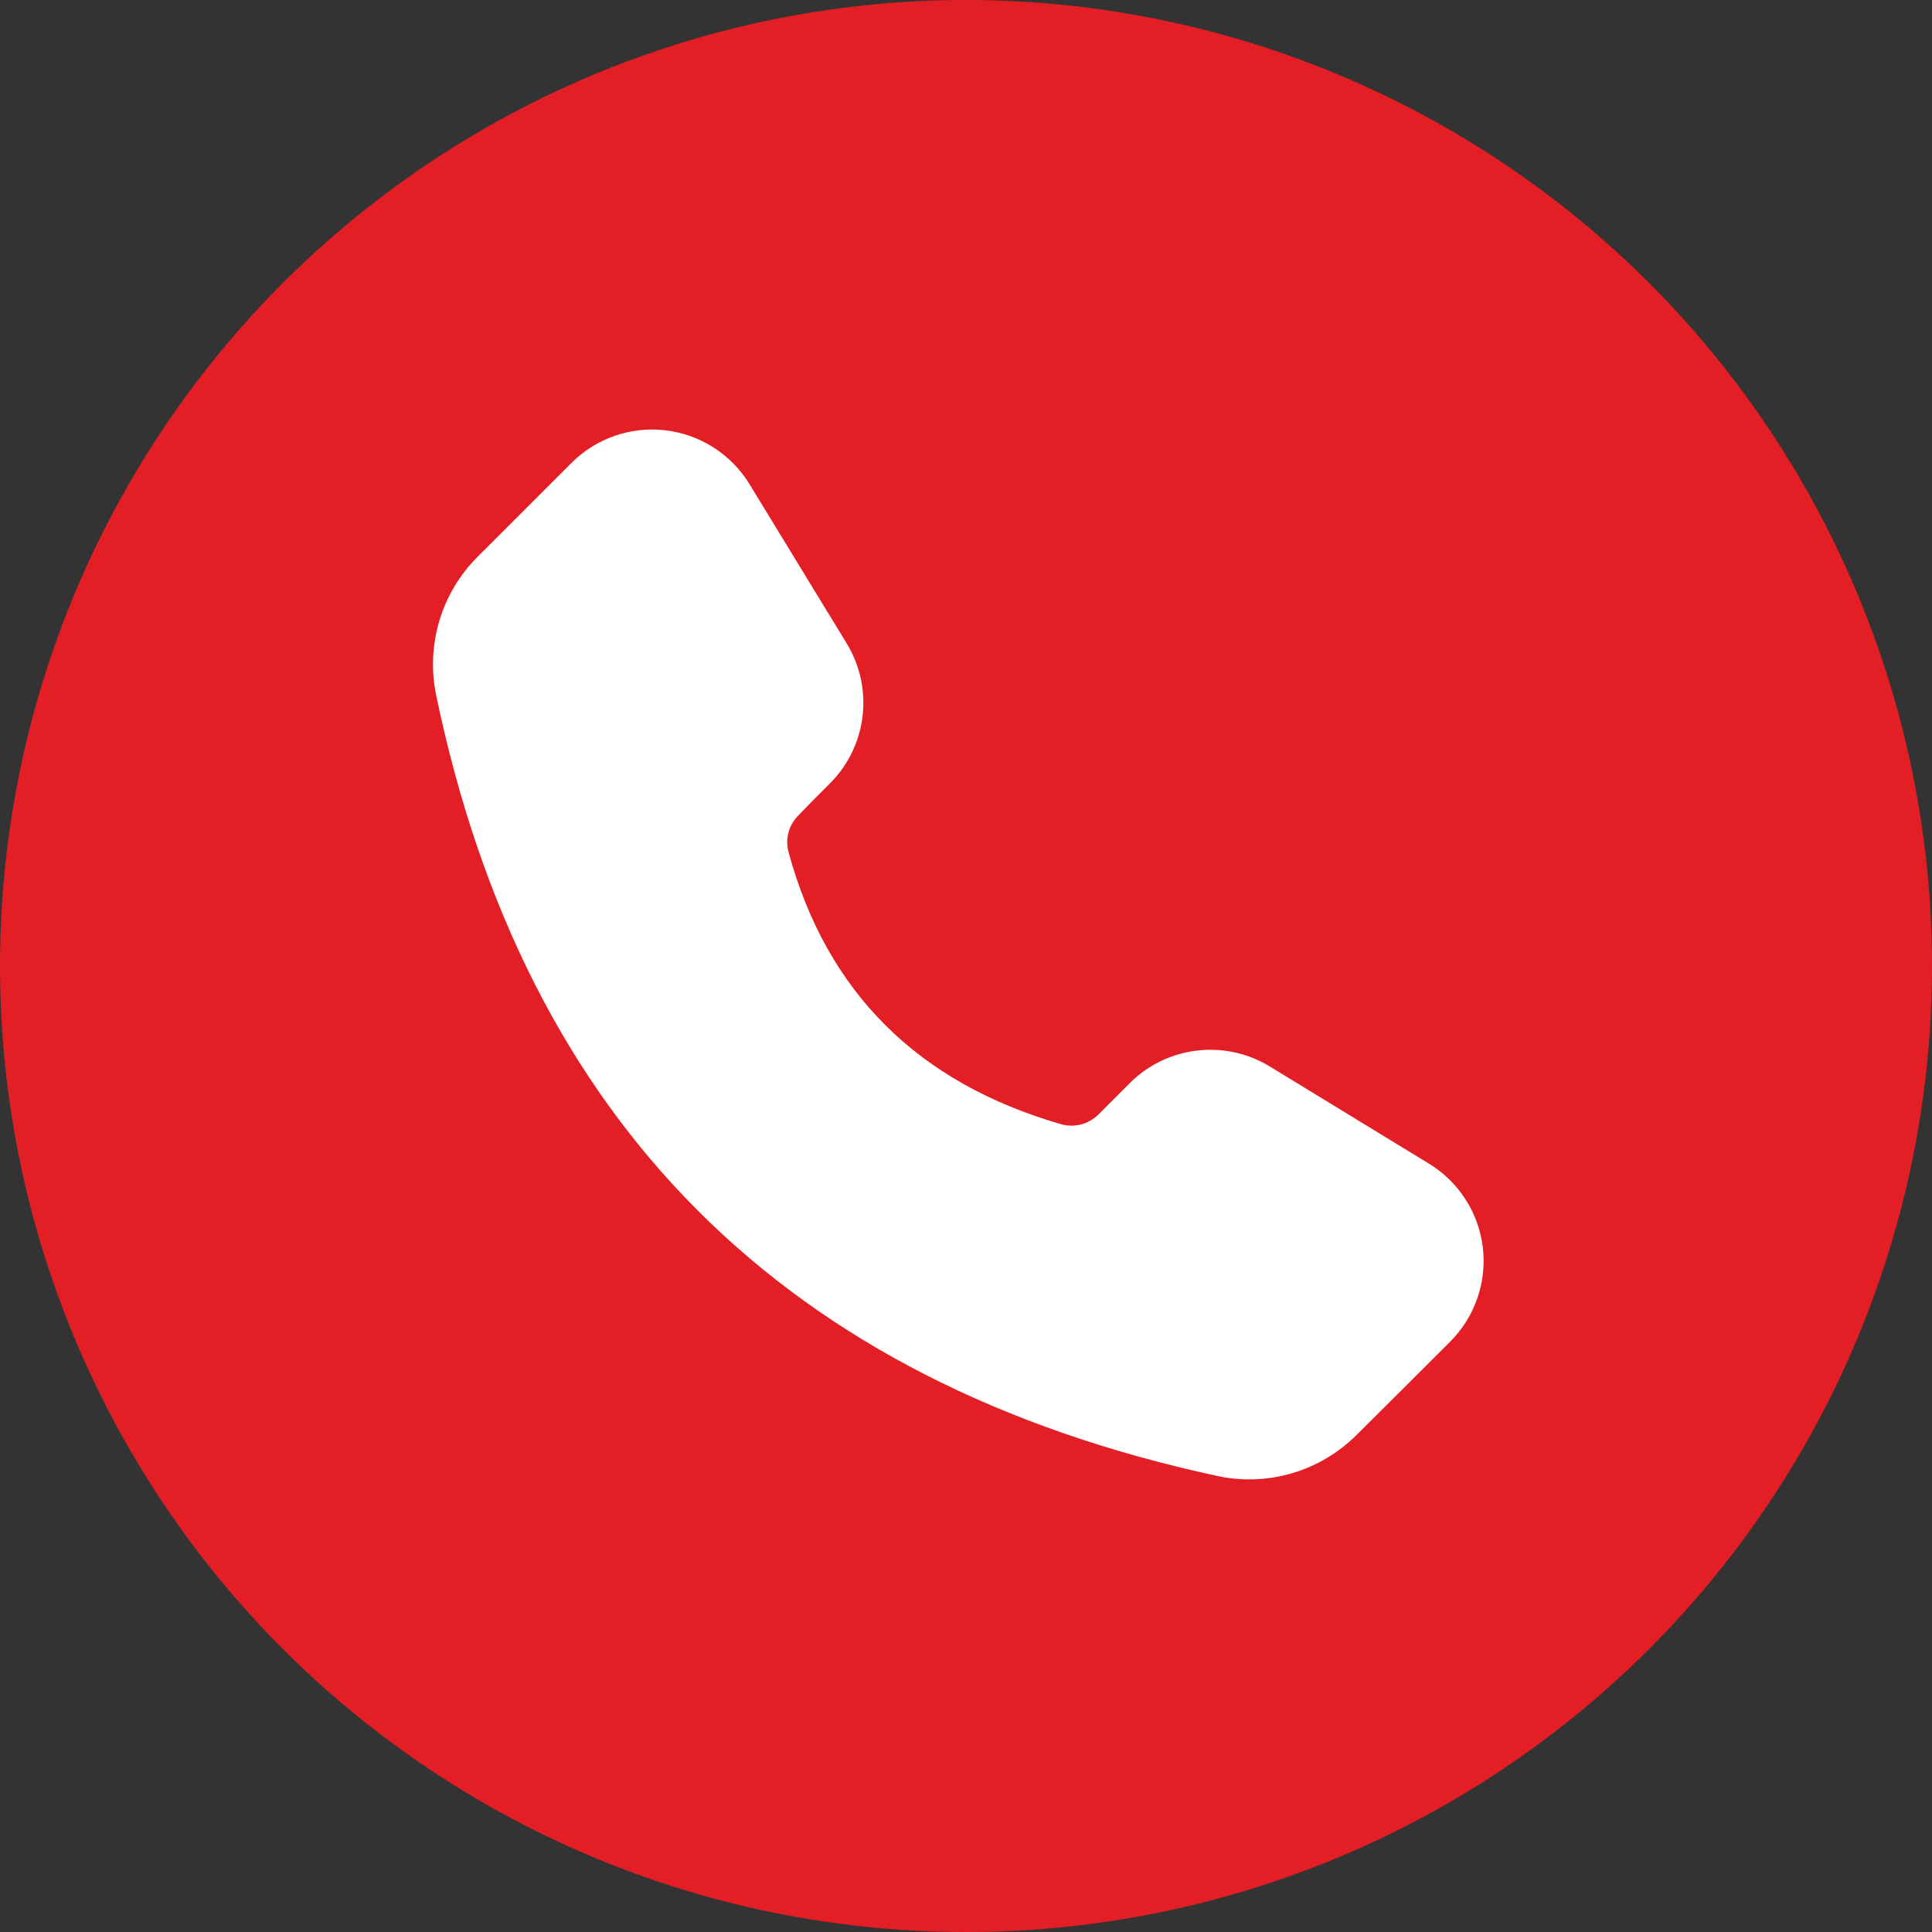 <?xml version="1.0" encoding="UTF-8"?>
<svg width="1200pt" height="1200pt" version="1.1" viewBox="0 0 1200 1200" xmlns="http://www.w3.org/2000/svg">
 <rect x="0" y="0" width="1200" height="1200" fill="#333333" stroke="none"/>
 <path d="m1200 600c0 214.36-114.36 412.44-300 519.62-185.64 107.18-414.36 107.18-600 0-185.64-107.18-300-305.26-300-519.62s114.36-412.44 300-519.62c185.64-107.18 414.36-107.18 600 0 185.64 107.18 300 305.26 300 519.62" fill="#e31e25"/>
 <path d="m788.7 662.41 98.863 60.367c18.539 11.305 30.879 30.496 33.445 52.074 2.566 21.551-4.93 43.129-20.281 58.48-19.219 19.219-41.328 41.328-58.125 57.918-22.582 22.582-55.055 32.207-86.289 25.562l-0.059-0.031c-268.78-57.918-430.23-219.93-485.39-485.16v-0.09c-6.348-31.086 3.336-63.293 25.77-85.699l58.332-58.301c15.32-15.352 36.898-22.82 58.449-20.25 21.578 2.566 40.766 14.906 52.102 33.418l60.34 98.863c17.062 27.926 12.781 63.883-10.363 87.027-6.523 6.496-13.402 13.371-19.305 19.57-0.117 0.117-0.234 0.266-0.383 0.414-5.902 5.902-8.234 14.523-6.051 22.613 23.734 87.262 80.387 143.38 169.32 169.09 8.266 2.332 17.121 0 23.172-6.051l19.453-19.453c23.113-23.113 59.07-27.395 86.996-10.363z" fill="#fff" fill-rule="evenodd"/>
</svg>
